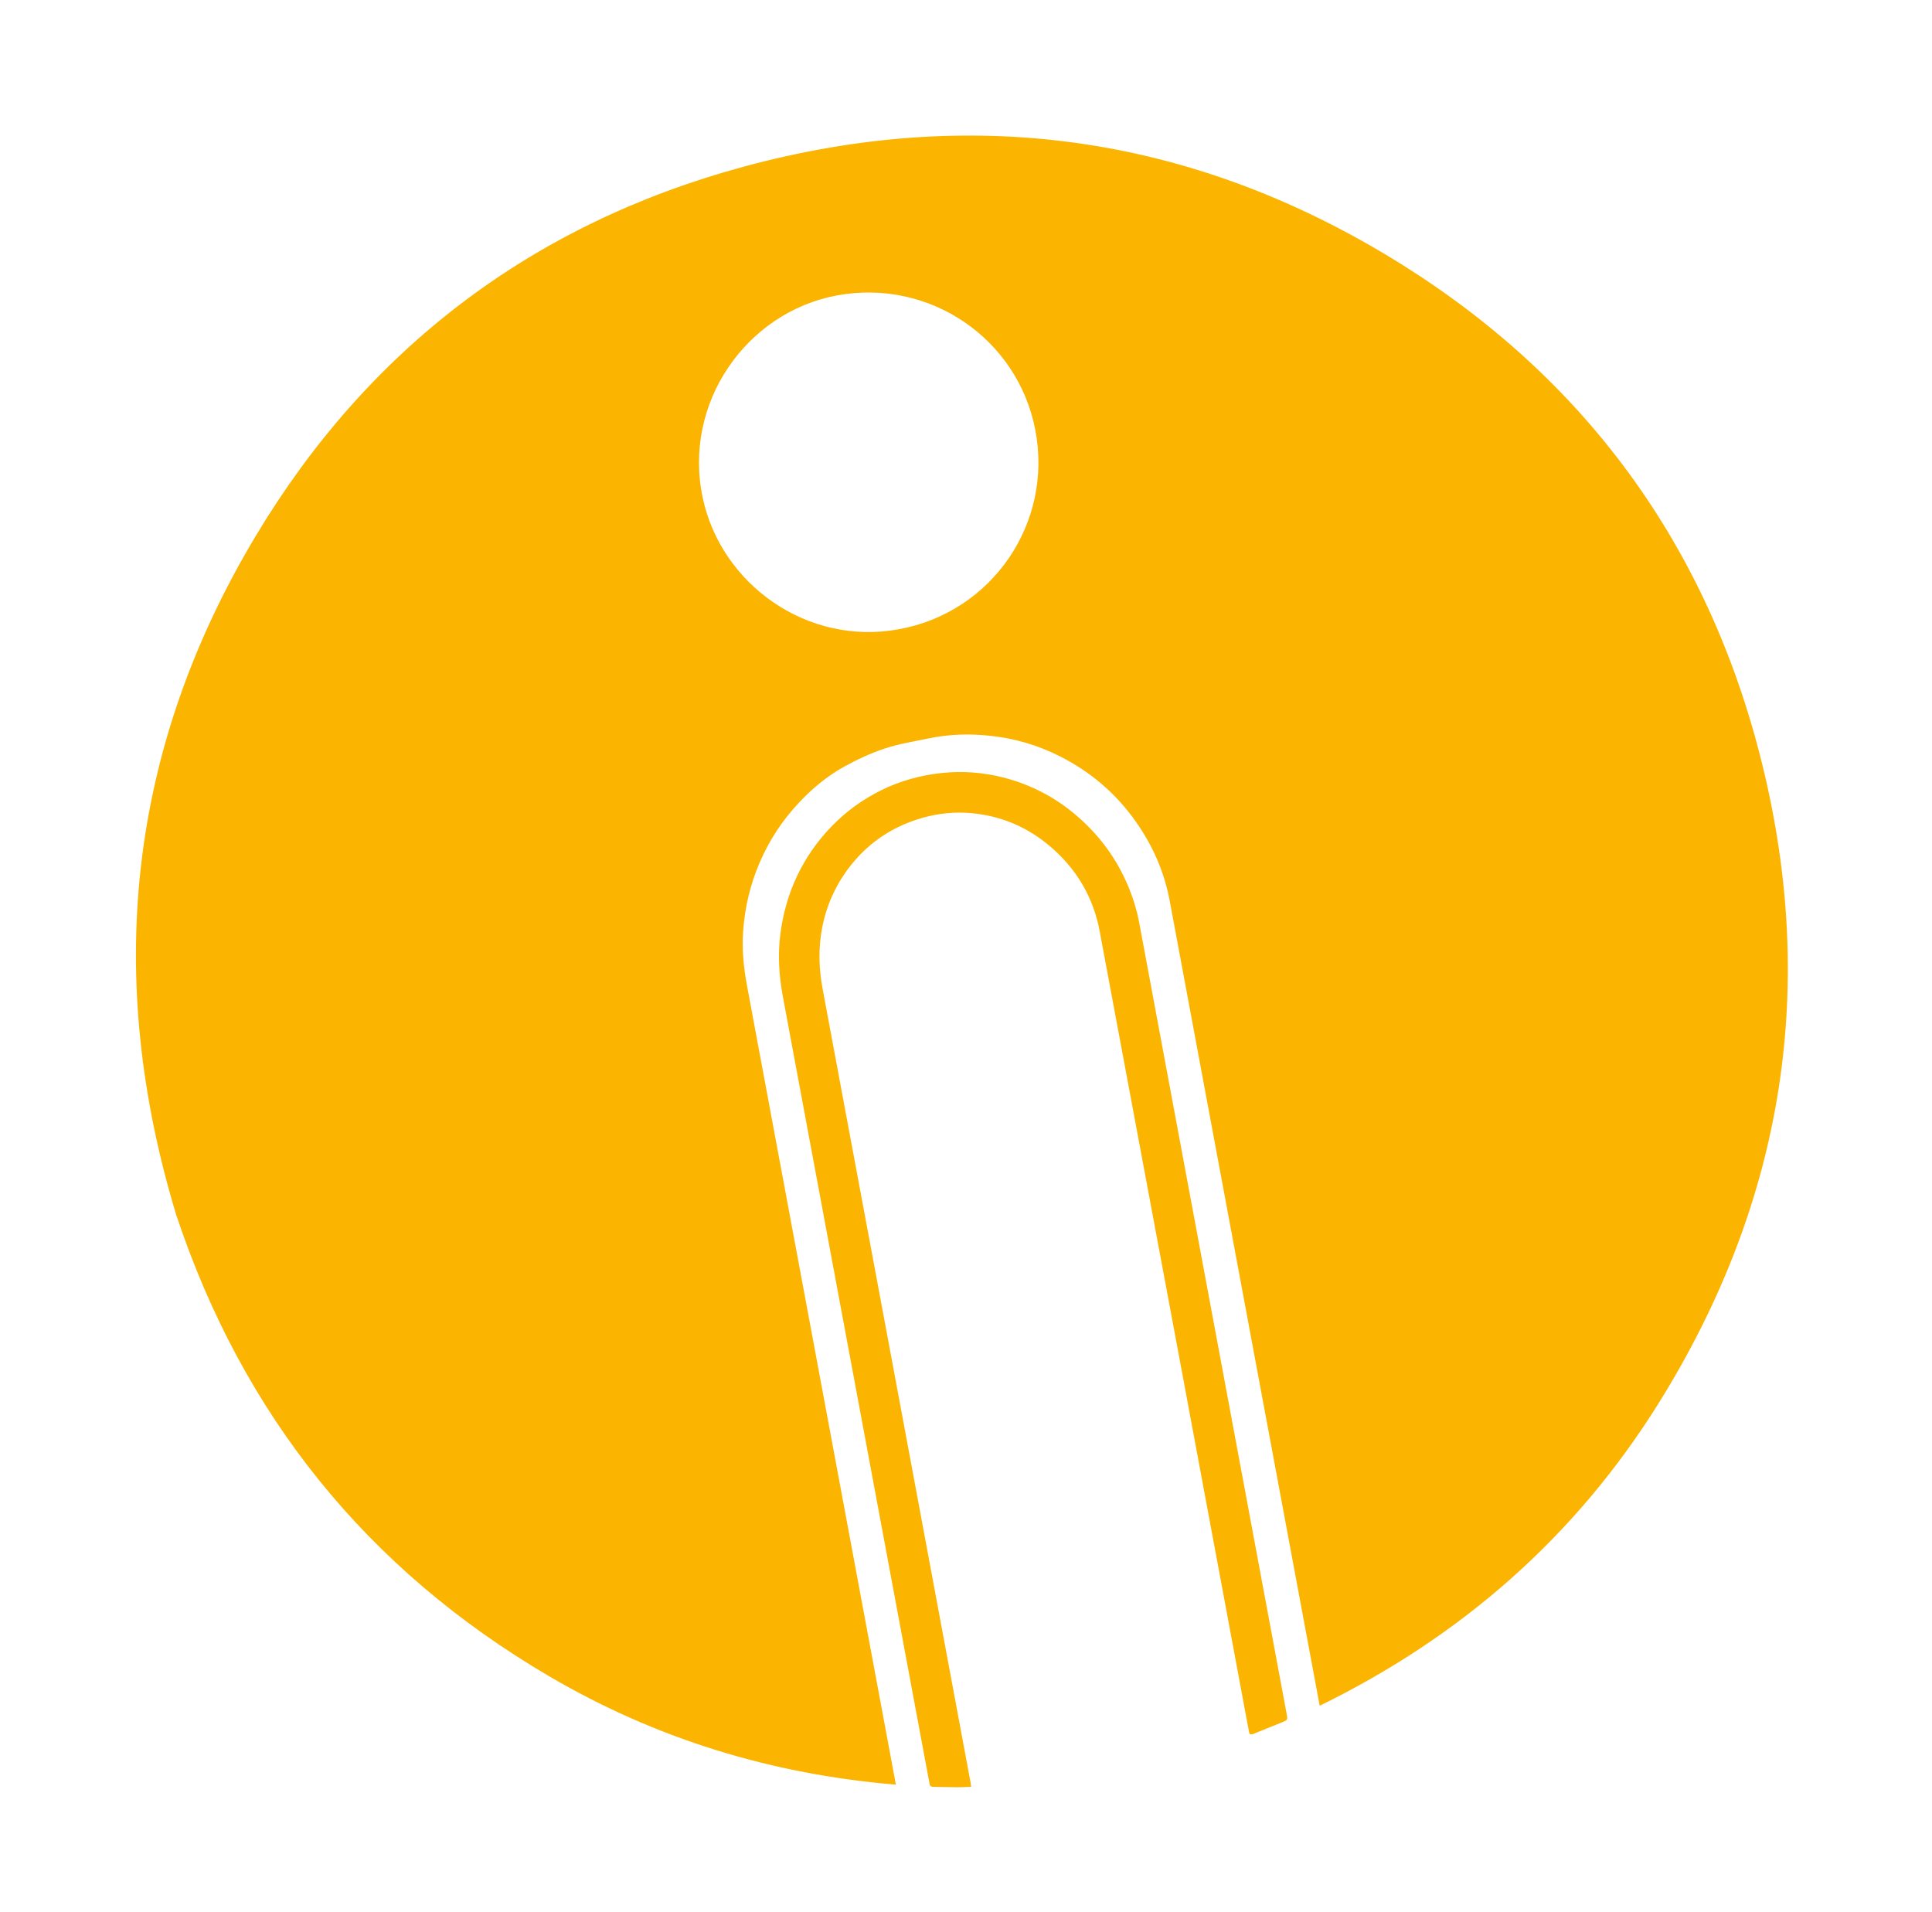 <svg xmlns="http://www.w3.org/2000/svg" width="96" height="95" viewBox="0 0 96 95" fill="none"><path d="M65.575 84.749L65.528 84.501C63.06 71.256 60.592 58.011 58.124 44.766C57.858 43.337 57.287 42.031 56.45 40.842C55.468 39.438 54.204 38.36 52.683 37.587C51.562 37.018 50.371 36.672 49.12 36.55C48.131 36.452 47.143 36.48 46.169 36.684C45.432 36.837 44.68 36.955 43.969 37.19C43.272 37.418 42.598 37.734 41.953 38.089C41.11 38.553 40.368 39.168 39.706 39.875C38.883 40.752 38.228 41.737 37.753 42.844C37.278 43.942 37.009 45.087 36.926 46.276C36.863 47.179 36.95 48.071 37.115 48.957C39.563 62.098 42.013 75.242 44.462 88.382C44.477 88.462 44.492 88.545 44.516 88.674C38.337 88.159 32.576 86.396 27.263 83.273C18.223 77.964 12.065 70.306 8.755 60.36C5.179 48.559 6.346 37.267 12.682 26.672C18.264 17.34 26.411 11.151 36.911 8.293C48.155 5.233 58.911 6.678 68.909 12.684C78.385 18.375 84.626 26.665 87.411 37.37C90.395 48.837 88.68 59.694 82.397 69.753C78.268 76.358 72.61 81.312 65.578 84.752L65.575 84.749ZM44.676 31.263C49.28 30.425 52.347 26.007 51.44 21.343C50.559 16.824 46.188 13.818 41.57 14.682C37.082 15.524 33.917 20.03 34.918 24.736C35.829 29.031 40.116 32.113 44.676 31.263Z" fill="#FBB400"></path><path d="M48.26 88.782C48.02 88.788 47.801 88.804 47.579 88.804C47.182 88.802 46.786 88.787 46.389 88.785C46.262 88.783 46.193 88.736 46.184 88.604C46.181 88.557 46.166 88.509 46.157 88.46C43.738 75.482 41.321 62.507 38.902 49.528C38.708 48.486 38.64 47.442 38.778 46.391C39.046 44.339 39.881 42.555 41.322 41.059C42.04 40.316 42.865 39.721 43.789 39.263C44.728 38.8 45.721 38.526 46.762 38.411C47.808 38.299 48.837 38.373 49.846 38.63C51.222 38.982 52.455 39.622 53.531 40.558C54.632 41.511 55.473 42.652 56.044 43.998C56.3 44.605 56.492 45.229 56.612 45.873C59.053 58.967 61.492 72.059 63.932 85.154C63.989 85.457 63.99 85.46 63.7 85.578C63.232 85.77 62.758 85.953 62.287 86.149C62.152 86.206 62.075 86.188 62.059 86.03C62.043 85.912 62.015 85.797 61.993 85.68C59.546 72.546 57.104 59.41 54.644 46.278C54.327 44.575 53.484 43.149 52.148 42.027C51.075 41.123 49.839 40.582 48.451 40.422C47.27 40.284 46.13 40.465 45.021 40.919C43.999 41.341 43.139 41.974 42.434 42.803C41.638 43.742 41.107 44.824 40.864 46.041C40.652 47.086 40.684 48.124 40.882 49.172C43.335 62.299 45.778 75.428 48.225 88.557C48.237 88.624 48.244 88.693 48.258 88.785L48.26 88.782Z" fill="#FBB400"></path></svg>